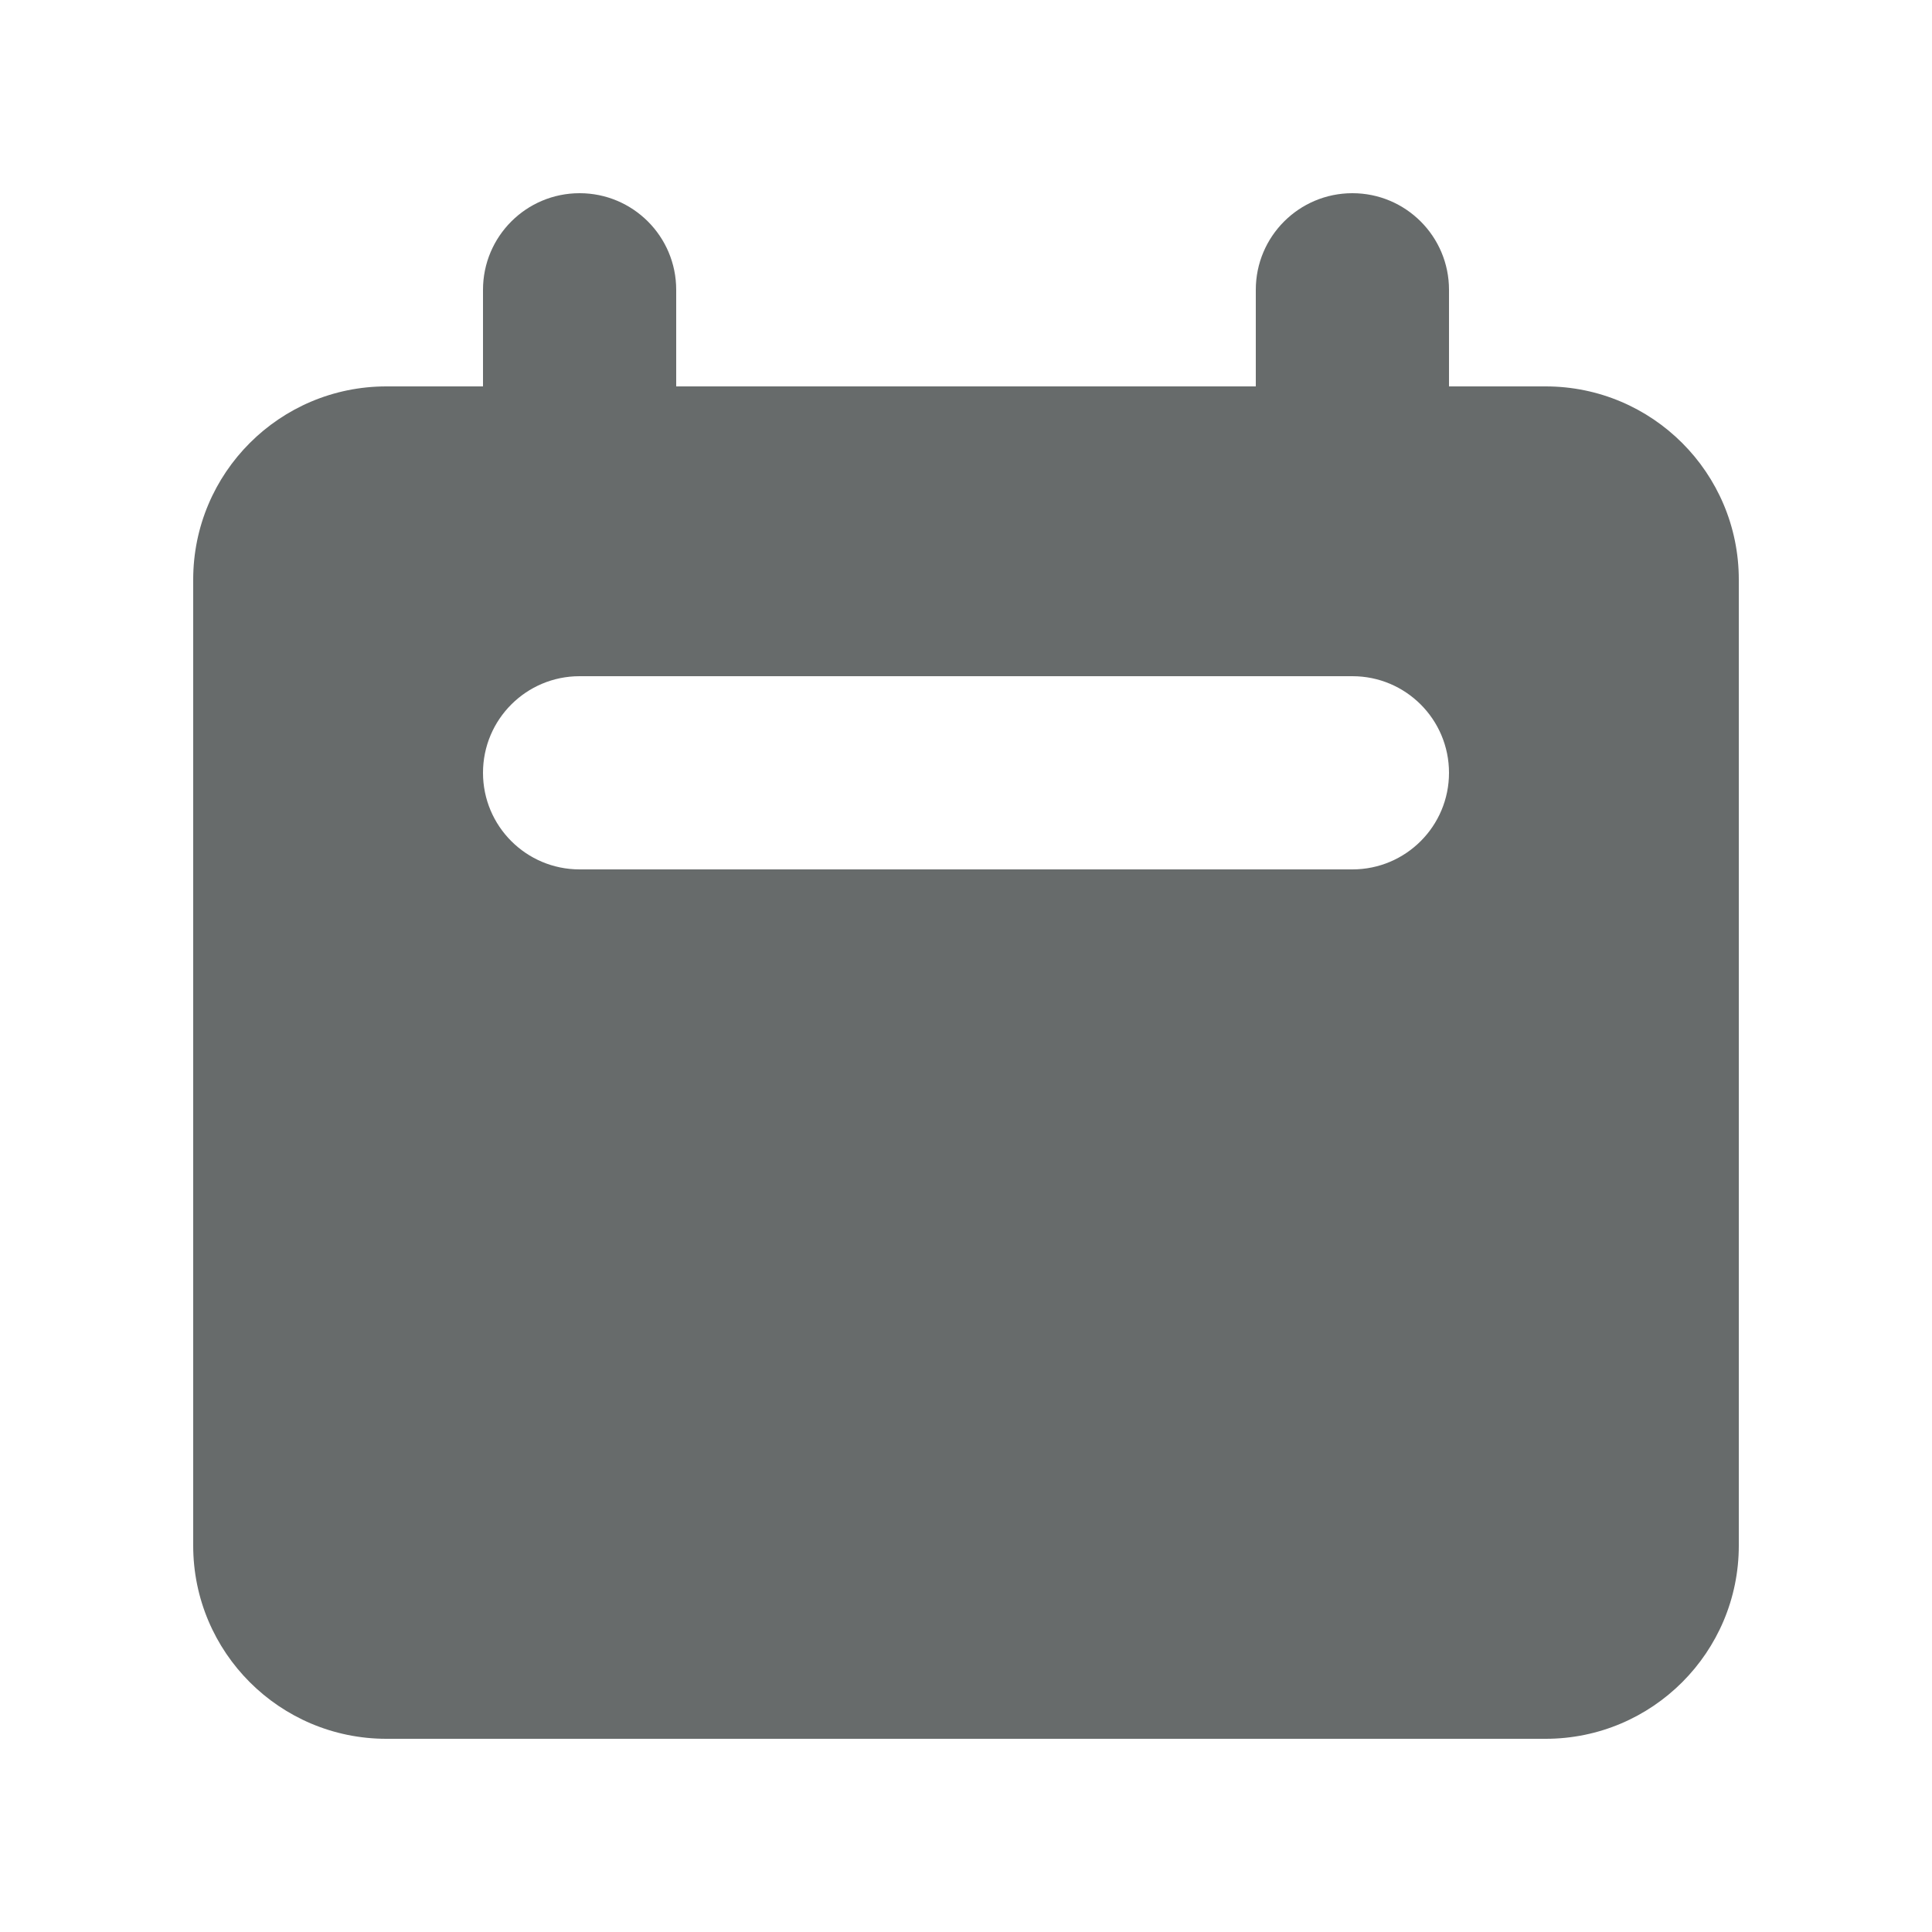 <svg width="40" height="40" viewBox="0 0 40 40" fill="none" xmlns="http://www.w3.org/2000/svg">
<g id="Icon/Solid/calendar">
<path id="Icon" fill-rule="evenodd" clip-rule="evenodd" d="M12 4C10.895 4 10 4.895 10 6V8H8C5.791 8 4 9.791 4 12V32C4 34.209 5.791 36 8 36H32C34.209 36 36 34.209 36 32V12C36 9.791 34.209 8 32 8H30V6C30 4.895 29.105 4 28 4C26.895 4 26 4.895 26 6V8H14V6C14 4.895 13.105 4 12 4ZM12 14C10.895 14 10 14.895 10 16C10 17.105 10.895 18 12 18H28C29.105 18 30 17.105 30 16C30 14.895 29.105 14 28 14H12Z" fill="#676B6B"/>
</g>
</svg>
